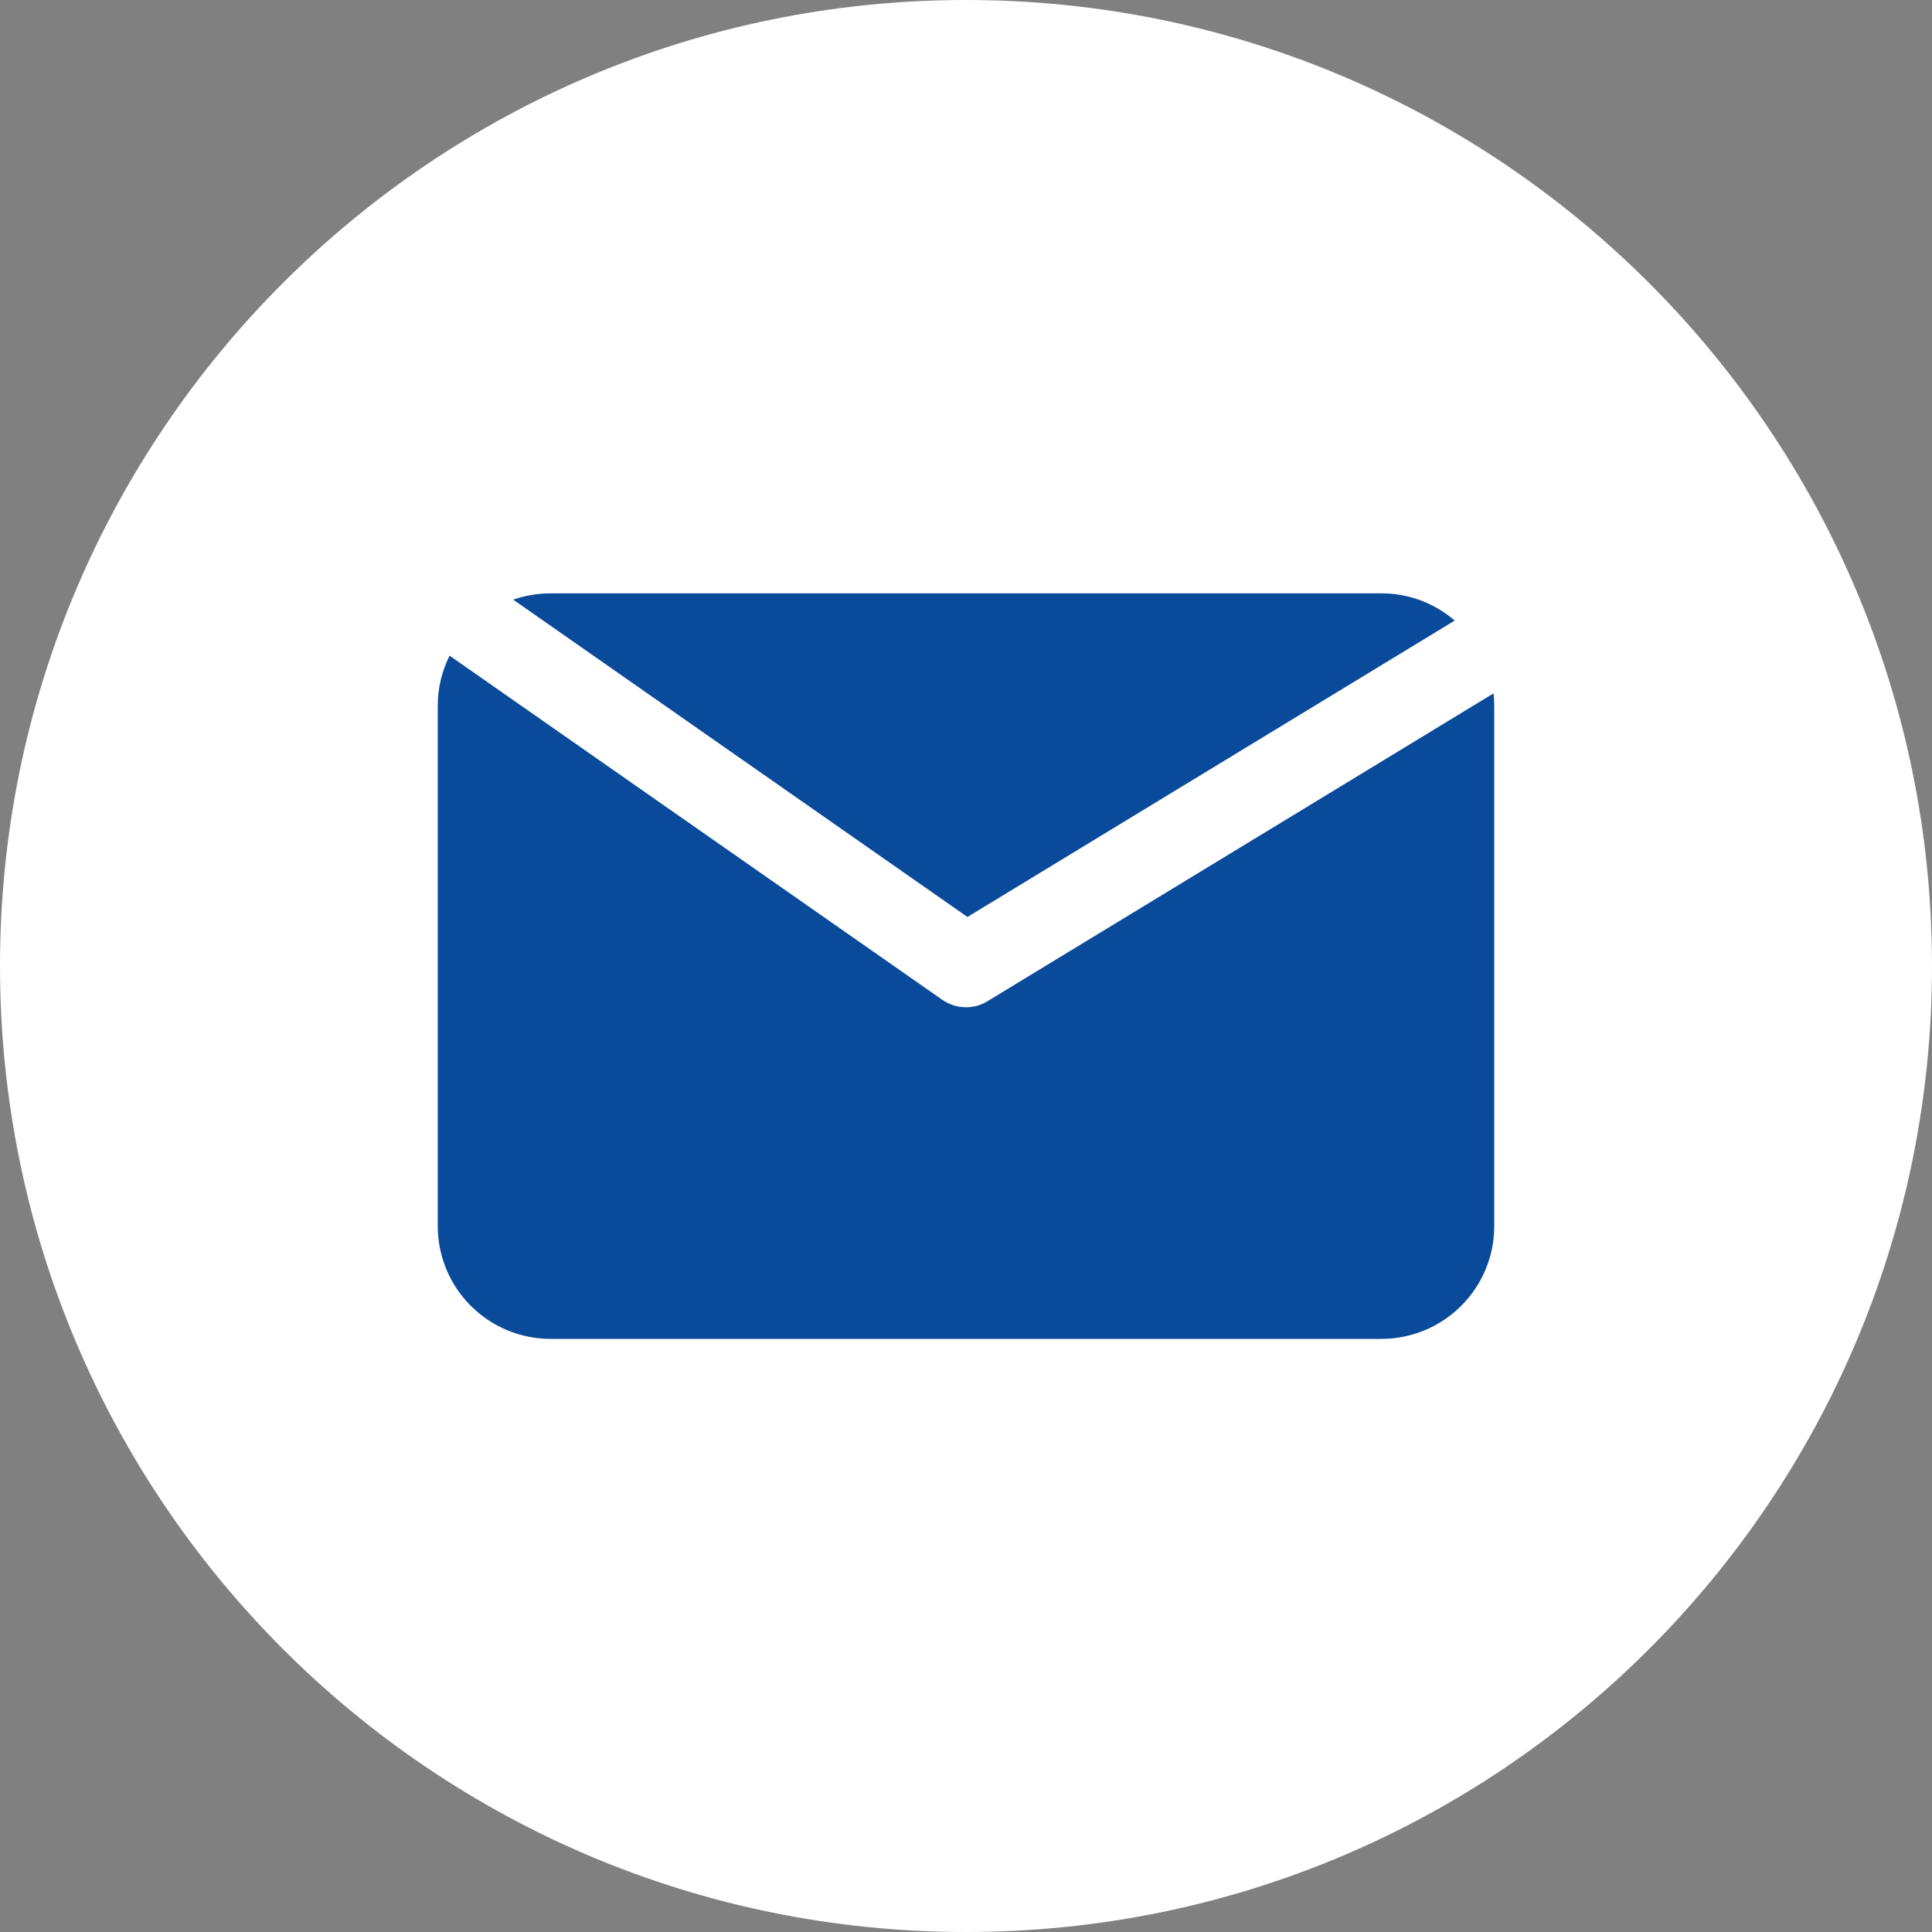 <svg width="24" height="24" viewBox="0 0 24 24" fill="none" xmlns="http://www.w3.org/2000/svg">
<rect x="0" y="0" width="24" height="24" fill="#808080" stroke="none"/>
<g clip-path="url(#clip0_1645_6115)">
<path d="M12 24C18.627 24 24 18.627 24 12C24 5.373 18.627 0 12 0C5.373 0 0 5.373 0 12C0 18.627 5.373 24 12 24Z" fill="white"/>
<path d="M12.018 11.391L18.071 7.709C17.818 7.49 17.494 7.37 17.16 7.371H6.837C6.68 7.371 6.524 7.397 6.375 7.449L12.018 11.391Z" fill="#0A4A9B"/>
<path d="M12.266 12.438C12.181 12.49 12.083 12.516 11.984 12.512C11.884 12.509 11.788 12.477 11.707 12.421L5.585 8.145C5.488 8.338 5.437 8.552 5.438 8.769V15.231C5.438 15.602 5.585 15.959 5.848 16.221C6.111 16.484 6.467 16.632 6.839 16.632H17.161C17.533 16.632 17.889 16.484 18.152 16.221C18.415 15.959 18.562 15.602 18.562 15.231V8.769C18.562 8.717 18.559 8.665 18.554 8.613L12.266 12.438Z" fill="#0A4A9B"/>
</g>
<defs>
<clipPath id="clip0_1645_6115">
<rect width="24" height="24" fill="white"/>
</clipPath>
</defs>
</svg>

